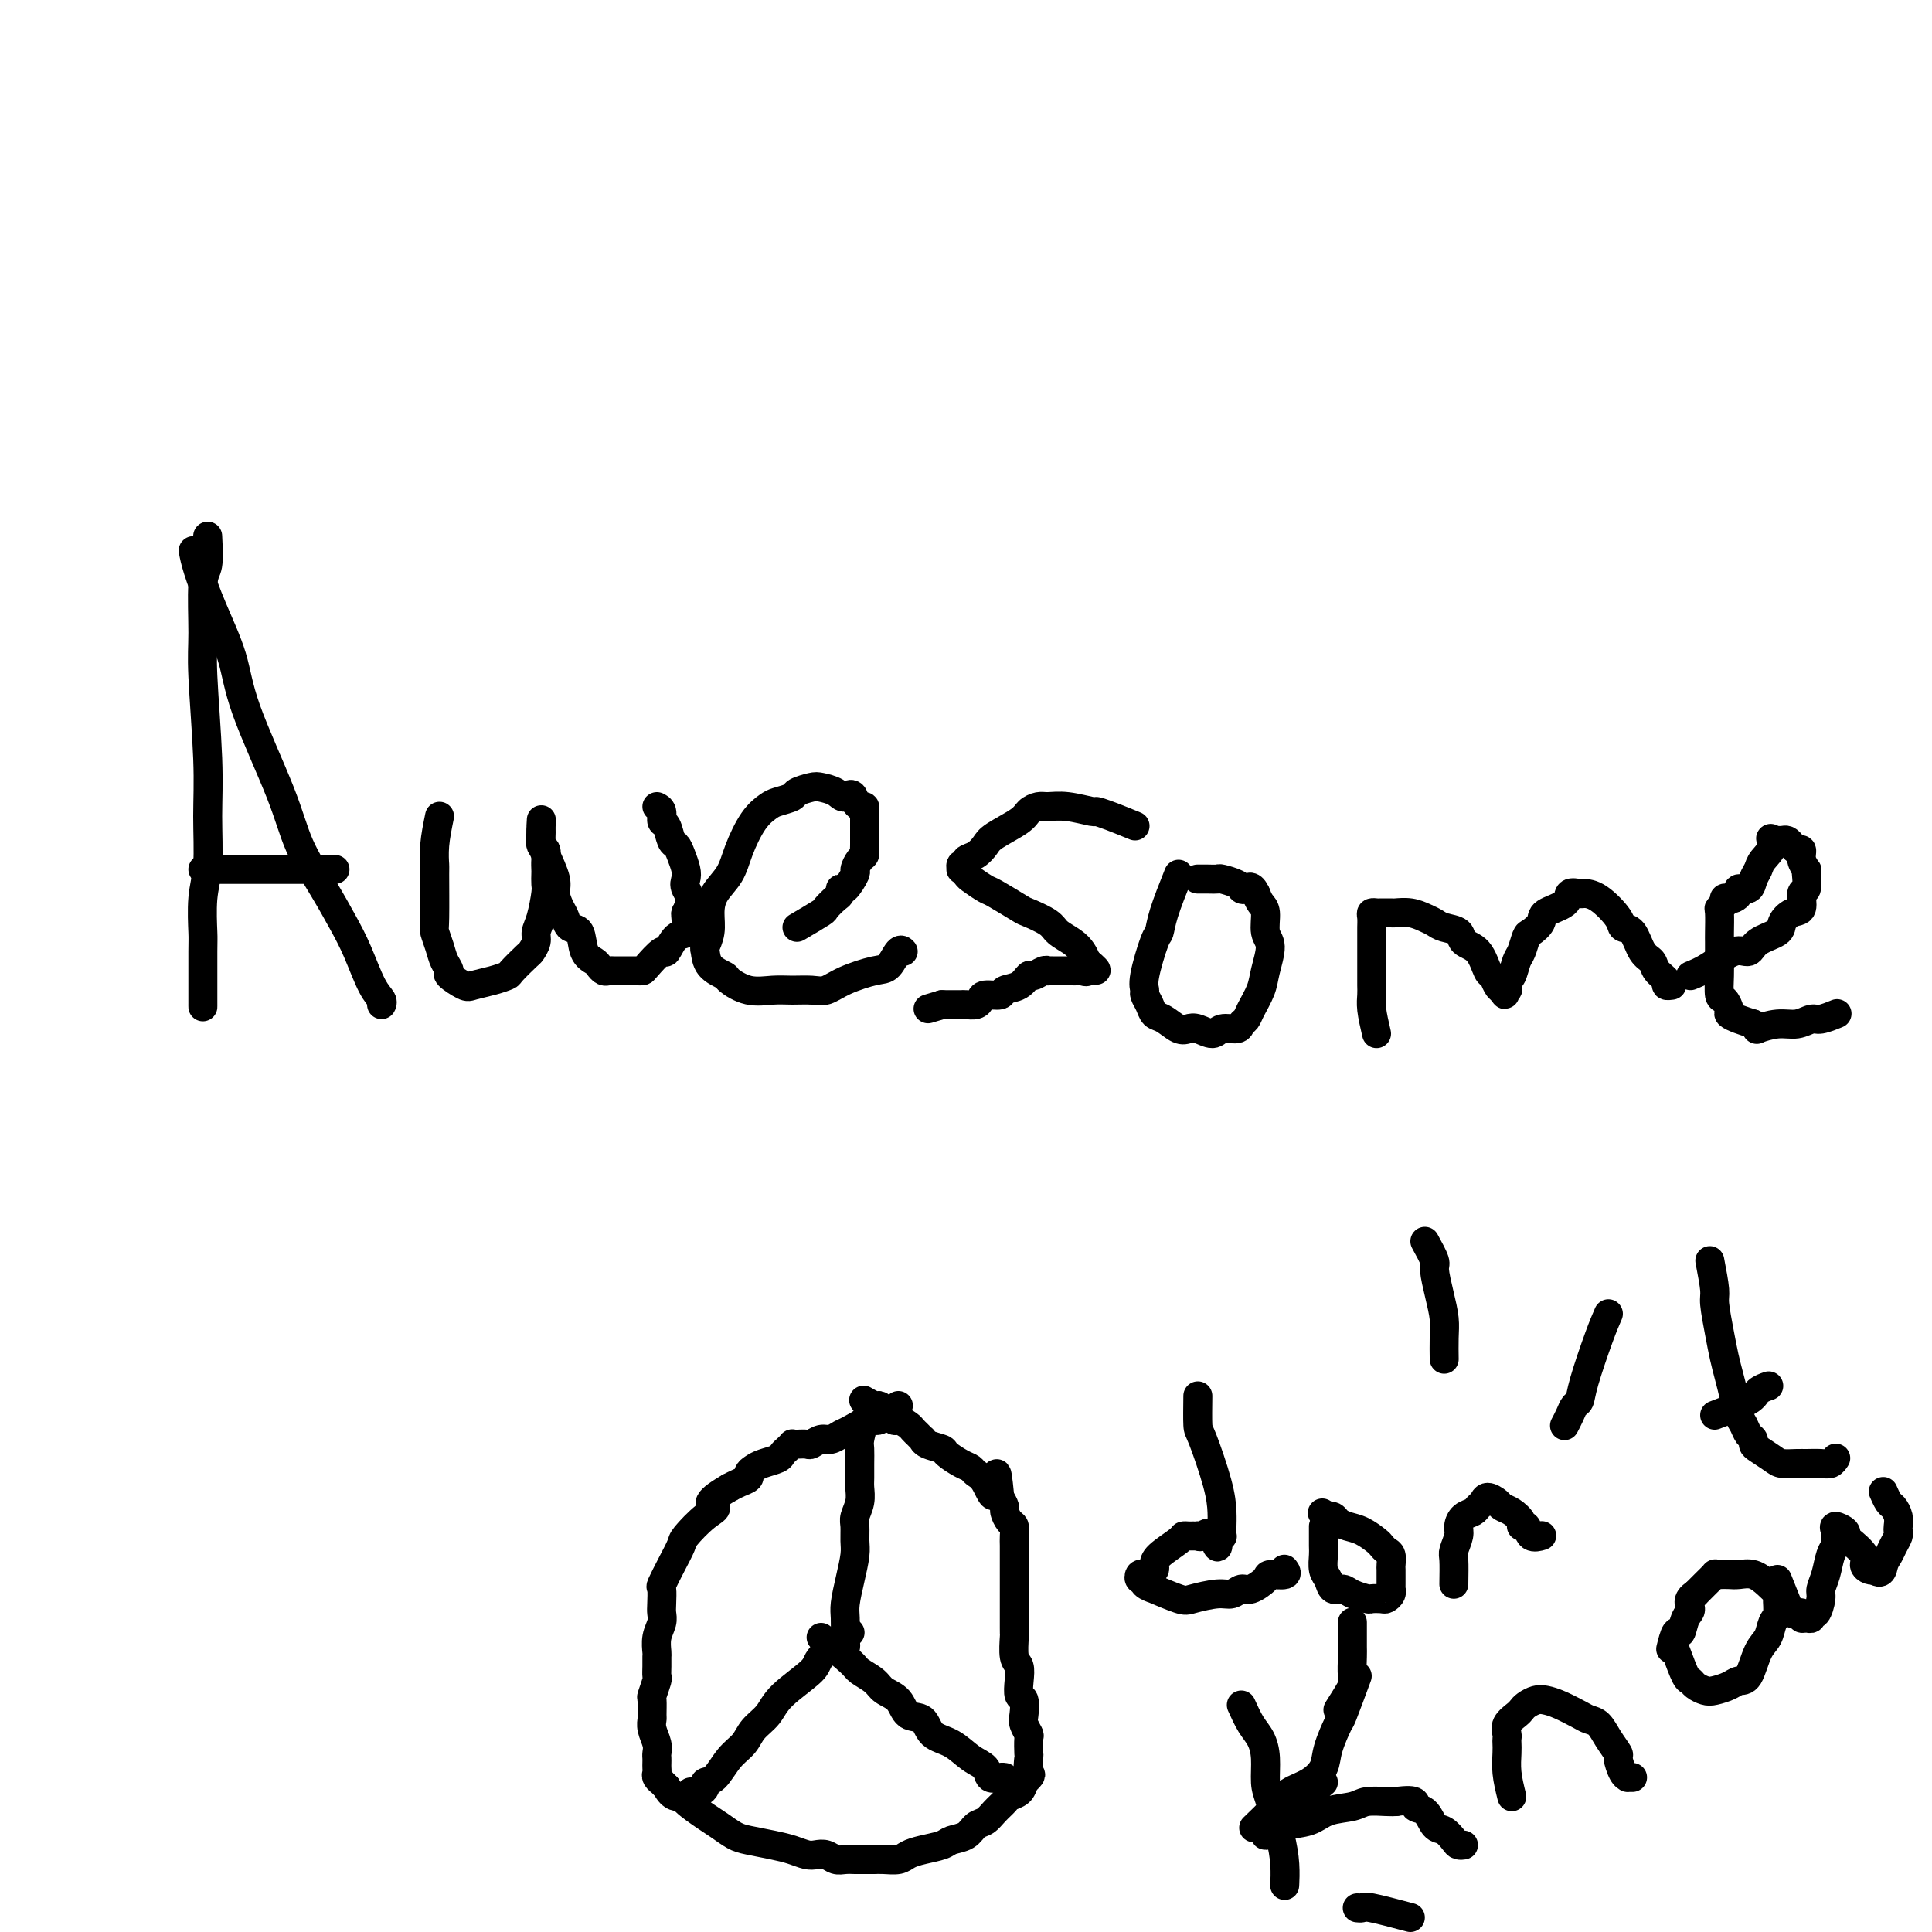<svg viewBox='0 0 400 400' version='1.1' xmlns='http://www.w3.org/2000/svg' xmlns:xlink='http://www.w3.org/1999/xlink'><g fill='none' stroke='#000000' stroke-width='6' stroke-linecap='round' stroke-linejoin='round'><path d='M43,111c0.115,2.345 0.231,4.689 0,6c-0.231,1.311 -0.808,1.588 -1,4c-0.192,2.412 0.002,6.958 0,10c-0.002,3.042 -0.201,4.578 0,9c0.201,4.422 0.800,11.728 1,17c0.200,5.272 0.001,8.510 0,12c-0.001,3.490 0.196,7.231 0,10c-0.196,2.769 -0.785,4.567 -1,7c-0.215,2.433 -0.058,5.503 0,7c0.058,1.497 0.015,1.422 0,4c-0.015,2.578 -0.004,7.809 0,10c0.004,2.191 0.001,1.340 0,1c-0.001,-0.340 -0.001,-0.170 0,0'/><path d='M40,114c0.193,1.030 0.387,2.061 1,4c0.613,1.939 1.646,4.787 3,8c1.354,3.213 3.030,6.790 4,10c0.970,3.210 1.236,6.051 3,11c1.764,4.949 5.028,12.004 7,17c1.972,4.996 2.653,7.933 4,11c1.347,3.067 3.359,6.264 5,9c1.641,2.736 2.909,5.010 4,7c1.091,1.990 2.005,3.696 3,6c0.995,2.304 2.071,5.205 3,7c0.929,1.795 1.712,2.483 2,3c0.288,0.517 0.082,0.862 0,1c-0.082,0.138 -0.041,0.069 0,0'/><path d='M42,180c2.362,0.000 4.725,0.000 6,0c1.275,0.000 1.463,0.000 2,0c0.537,0.000 1.423,0.000 3,0c1.577,0.000 3.845,0.000 6,0c2.155,0.000 4.195,0.000 6,0c1.805,0.000 3.373,0.000 4,0c0.627,0.000 0.314,0.000 0,0'/><path d='M91,169c-0.423,2.076 -0.846,4.151 -1,6c-0.154,1.849 -0.038,3.471 0,4c0.038,0.529 -0.001,-0.035 0,2c0.001,2.035 0.043,6.668 0,9c-0.043,2.332 -0.172,2.364 0,3c0.172,0.636 0.645,1.877 1,3c0.355,1.123 0.593,2.130 1,3c0.407,0.870 0.983,1.603 1,2c0.017,0.397 -0.524,0.457 0,1c0.524,0.543 2.113,1.570 3,2c0.887,0.430 1.071,0.262 2,0c0.929,-0.262 2.602,-0.619 4,-1c1.398,-0.381 2.522,-0.788 3,-1c0.478,-0.212 0.309,-0.231 1,-1c0.691,-0.769 2.240,-2.290 3,-3c0.760,-0.710 0.729,-0.610 1,-1c0.271,-0.390 0.843,-1.269 1,-2c0.157,-0.731 -0.102,-1.313 0,-2c0.102,-0.687 0.563,-1.479 1,-3c0.437,-1.521 0.849,-3.772 1,-5c0.151,-1.228 0.042,-1.432 0,-2c-0.042,-0.568 -0.015,-1.499 0,-2c0.015,-0.501 0.018,-0.572 0,-1c-0.018,-0.428 -0.057,-1.214 0,-2c0.057,-0.786 0.211,-1.571 0,-2c-0.211,-0.429 -0.788,-0.500 -1,-1c-0.212,-0.500 -0.061,-1.429 0,-2c0.061,-0.571 0.030,-0.786 0,-1'/><path d='M112,172c0.153,-3.821 0.035,-1.873 0,-1c-0.035,0.873 0.014,0.669 0,1c-0.014,0.331 -0.092,1.195 0,2c0.092,0.805 0.354,1.552 1,3c0.646,1.448 1.678,3.597 2,5c0.322,1.403 -0.064,2.061 0,3c0.064,0.939 0.579,2.160 1,3c0.421,0.840 0.746,1.300 1,2c0.254,0.700 0.435,1.640 1,2c0.565,0.360 1.513,0.139 2,1c0.487,0.861 0.512,2.805 1,4c0.488,1.195 1.440,1.641 2,2c0.560,0.359 0.727,0.632 1,1c0.273,0.368 0.653,0.831 1,1c0.347,0.169 0.660,0.045 1,0c0.340,-0.045 0.708,-0.012 1,0c0.292,0.012 0.510,0.003 1,0c0.490,-0.003 1.252,0.001 2,0c0.748,-0.001 1.481,-0.008 2,0c0.519,0.008 0.824,0.029 1,0c0.176,-0.029 0.223,-0.110 1,-1c0.777,-0.890 2.285,-2.589 3,-3c0.715,-0.411 0.636,0.464 1,0c0.364,-0.464 1.170,-2.269 2,-3c0.830,-0.731 1.685,-0.389 2,-1c0.315,-0.611 0.090,-2.175 0,-3c-0.090,-0.825 -0.045,-0.913 0,-1'/><path d='M142,189c1.550,-2.889 0.427,-4.112 0,-5c-0.427,-0.888 -0.156,-1.440 0,-2c0.156,-0.560 0.197,-1.127 0,-2c-0.197,-0.873 -0.631,-2.050 -1,-3c-0.369,-0.950 -0.672,-1.673 -1,-2c-0.328,-0.327 -0.680,-0.259 -1,-1c-0.320,-0.741 -0.608,-2.290 -1,-3c-0.392,-0.710 -0.889,-0.582 -1,-1c-0.111,-0.418 0.162,-1.382 0,-2c-0.162,-0.618 -0.761,-0.891 -1,-1c-0.239,-0.109 -0.120,-0.055 0,0'/><path d='M165,192c2.052,-1.210 4.105,-2.420 5,-3c0.895,-0.580 0.634,-0.531 1,-1c0.366,-0.469 1.360,-1.457 2,-2c0.640,-0.543 0.927,-0.641 1,-1c0.073,-0.359 -0.069,-0.979 0,-1c0.069,-0.021 0.348,0.556 1,0c0.652,-0.556 1.677,-2.243 2,-3c0.323,-0.757 -0.057,-0.582 0,-1c0.057,-0.418 0.551,-1.429 1,-2c0.449,-0.571 0.852,-0.702 1,-1c0.148,-0.298 0.040,-0.762 0,-1c-0.040,-0.238 -0.011,-0.249 0,-1c0.011,-0.751 0.003,-2.242 0,-3c-0.003,-0.758 0.000,-0.781 0,-1c-0.000,-0.219 -0.003,-0.632 0,-1c0.003,-0.368 0.012,-0.690 0,-1c-0.012,-0.310 -0.044,-0.609 0,-1c0.044,-0.391 0.166,-0.875 0,-1c-0.166,-0.125 -0.619,0.107 -1,0c-0.381,-0.107 -0.691,-0.554 -1,-1'/><path d='M177,166c-0.375,-2.502 -1.313,-1.256 -2,-1c-0.687,0.256 -1.124,-0.479 -2,-1c-0.876,-0.521 -2.192,-0.830 -3,-1c-0.808,-0.170 -1.108,-0.201 -2,0c-0.892,0.201 -2.377,0.635 -3,1c-0.623,0.365 -0.383,0.663 -1,1c-0.617,0.337 -2.089,0.715 -3,1c-0.911,0.285 -1.259,0.477 -2,1c-0.741,0.523 -1.873,1.378 -3,3c-1.127,1.622 -2.248,4.012 -3,6c-0.752,1.988 -1.133,3.573 -2,5c-0.867,1.427 -2.218,2.695 -3,4c-0.782,1.305 -0.993,2.646 -1,4c-0.007,1.354 0.191,2.720 0,4c-0.191,1.280 -0.772,2.474 -1,3c-0.228,0.526 -0.103,0.383 0,1c0.103,0.617 0.183,1.994 1,3c0.817,1.006 2.370,1.643 3,2c0.630,0.357 0.335,0.435 1,1c0.665,0.565 2.288,1.617 4,2c1.712,0.383 3.512,0.097 5,0c1.488,-0.097 2.664,-0.005 4,0c1.336,0.005 2.833,-0.076 4,0c1.167,0.076 2.004,0.310 3,0c0.996,-0.310 2.151,-1.165 4,-2c1.849,-0.835 4.390,-1.649 6,-2c1.610,-0.351 2.287,-0.238 3,-1c0.713,-0.762 1.461,-2.397 2,-3c0.539,-0.603 0.868,-0.172 1,0c0.132,0.172 0.066,0.086 0,0'/><path d='M235,171c-1.771,-0.724 -3.542,-1.448 -5,-2c-1.458,-0.552 -2.603,-0.933 -3,-1c-0.397,-0.067 -0.047,0.181 -1,0c-0.953,-0.181 -3.211,-0.790 -5,-1c-1.789,-0.210 -3.109,-0.022 -4,0c-0.891,0.022 -1.351,-0.122 -2,0c-0.649,0.122 -1.486,0.509 -2,1c-0.514,0.491 -0.706,1.087 -2,2c-1.294,0.913 -3.691,2.144 -5,3c-1.309,0.856 -1.532,1.339 -2,2c-0.468,0.661 -1.183,1.502 -2,2c-0.817,0.498 -1.737,0.654 -2,1c-0.263,0.346 0.129,0.880 0,1c-0.129,0.120 -0.780,-0.176 -1,0c-0.220,0.176 -0.010,0.825 0,1c0.010,0.175 -0.180,-0.124 0,0c0.180,0.124 0.732,0.671 1,1c0.268,0.329 0.254,0.440 1,1c0.746,0.560 2.252,1.567 3,2c0.748,0.433 0.738,0.290 2,1c1.262,0.710 3.798,2.273 5,3c1.202,0.727 1.071,0.617 2,1c0.929,0.383 2.917,1.257 4,2c1.083,0.743 1.259,1.354 2,2c0.741,0.646 2.046,1.328 3,2c0.954,0.672 1.558,1.335 2,2c0.442,0.665 0.721,1.333 1,2'/><path d='M225,199c3.855,3.260 0.991,1.409 0,1c-0.991,-0.409 -0.111,0.622 0,1c0.111,0.378 -0.548,0.101 -1,0c-0.452,-0.101 -0.699,-0.027 -1,0c-0.301,0.027 -0.658,0.007 -1,0c-0.342,-0.007 -0.670,-0.002 -1,0c-0.330,0.002 -0.662,0.001 -1,0c-0.338,-0.001 -0.681,-0.001 -1,0c-0.319,0.001 -0.614,0.005 -1,0c-0.386,-0.005 -0.862,-0.017 -1,0c-0.138,0.017 0.064,0.064 0,0c-0.064,-0.064 -0.392,-0.239 -1,0c-0.608,0.239 -1.495,0.891 -2,1c-0.505,0.109 -0.629,-0.325 -1,0c-0.371,0.325 -0.989,1.410 -2,2c-1.011,0.590 -2.417,0.684 -3,1c-0.583,0.316 -0.345,0.855 -1,1c-0.655,0.145 -2.203,-0.105 -3,0c-0.797,0.105 -0.842,0.564 -1,1c-0.158,0.436 -0.427,0.849 -1,1c-0.573,0.151 -1.449,0.040 -2,0c-0.551,-0.040 -0.777,-0.011 -1,0c-0.223,0.011 -0.445,0.003 -1,0c-0.555,-0.003 -1.444,-0.001 -2,0c-0.556,0.001 -0.778,0.000 -1,0'/><path d='M195,208c-5.000,1.500 -2.500,0.750 0,0'/><path d='M244,181c-1.169,2.938 -2.337,5.876 -3,8c-0.663,2.124 -0.819,3.433 -1,4c-0.181,0.567 -0.385,0.392 -1,2c-0.615,1.608 -1.641,4.998 -2,7c-0.359,2.002 -0.053,2.615 0,3c0.053,0.385 -0.148,0.541 0,1c0.148,0.459 0.645,1.219 1,2c0.355,0.781 0.569,1.581 1,2c0.431,0.419 1.078,0.457 2,1c0.922,0.543 2.118,1.592 3,2c0.882,0.408 1.448,0.177 2,0c0.552,-0.177 1.089,-0.299 2,0c0.911,0.299 2.195,1.020 3,1c0.805,-0.020 1.132,-0.780 2,-1c0.868,-0.220 2.278,0.101 3,0c0.722,-0.101 0.756,-0.622 1,-1c0.244,-0.378 0.697,-0.612 1,-1c0.303,-0.388 0.455,-0.931 1,-2c0.545,-1.069 1.481,-2.664 2,-4c0.519,-1.336 0.619,-2.413 1,-4c0.381,-1.587 1.041,-3.685 1,-5c-0.041,-1.315 -0.784,-1.847 -1,-3c-0.216,-1.153 0.096,-2.926 0,-4c-0.096,-1.074 -0.599,-1.450 -1,-2c-0.401,-0.550 -0.701,-1.275 -1,-2'/><path d='M260,185c-0.860,-1.940 -1.511,-1.290 -2,-1c-0.489,0.290 -0.817,0.221 -1,0c-0.183,-0.221 -0.220,-0.595 -1,-1c-0.780,-0.405 -2.304,-0.841 -3,-1c-0.696,-0.159 -0.565,-0.043 -1,0c-0.435,0.043 -1.437,0.011 -2,0c-0.563,-0.011 -0.687,-0.003 -1,0c-0.313,0.003 -0.815,0.001 -1,0c-0.185,-0.001 -0.053,-0.000 0,0c0.053,0.000 0.026,0.000 0,0'/><path d='M285,214c-0.423,-1.823 -0.845,-3.646 -1,-5c-0.155,-1.354 -0.041,-2.238 0,-3c0.041,-0.762 0.011,-1.402 0,-2c-0.011,-0.598 -0.003,-1.153 0,-2c0.003,-0.847 0.001,-1.985 0,-3c-0.001,-1.015 -0.001,-1.908 0,-3c0.001,-1.092 0.004,-2.384 0,-3c-0.004,-0.616 -0.013,-0.557 0,-1c0.013,-0.443 0.049,-1.387 0,-2c-0.049,-0.613 -0.184,-0.896 0,-1c0.184,-0.104 0.685,-0.029 1,0c0.315,0.029 0.444,0.011 1,0c0.556,-0.011 1.539,-0.014 2,0c0.461,0.014 0.401,0.045 1,0c0.599,-0.045 1.856,-0.168 3,0c1.144,0.168 2.174,0.626 3,1c0.826,0.374 1.446,0.664 2,1c0.554,0.336 1.041,0.717 2,1c0.959,0.283 2.389,0.466 3,1c0.611,0.534 0.401,1.418 1,2c0.599,0.582 2.006,0.863 3,2c0.994,1.137 1.576,3.129 2,4c0.424,0.871 0.691,0.619 1,1c0.309,0.381 0.660,1.395 1,2c0.340,0.605 0.670,0.803 1,1'/><path d='M311,205c1.333,1.844 0.164,0.455 0,0c-0.164,-0.455 0.677,0.026 1,0c0.323,-0.026 0.128,-0.558 0,-1c-0.128,-0.442 -0.189,-0.795 0,-1c0.189,-0.205 0.627,-0.264 1,-1c0.373,-0.736 0.682,-2.151 1,-3c0.318,-0.849 0.645,-1.134 1,-2c0.355,-0.866 0.737,-2.315 1,-3c0.263,-0.685 0.408,-0.608 1,-1c0.592,-0.392 1.630,-1.254 2,-2c0.370,-0.746 0.073,-1.377 1,-2c0.927,-0.623 3.079,-1.238 4,-2c0.921,-0.762 0.611,-1.669 1,-2c0.389,-0.331 1.476,-0.085 2,0c0.524,0.085 0.486,0.009 1,0c0.514,-0.009 1.579,0.050 3,1c1.421,0.950 3.197,2.793 4,4c0.803,1.207 0.634,1.779 1,2c0.366,0.221 1.269,0.090 2,1c0.731,0.910 1.291,2.860 2,4c0.709,1.140 1.567,1.468 2,2c0.433,0.532 0.442,1.267 1,2c0.558,0.733 1.665,1.465 2,2c0.335,0.535 -0.102,0.875 0,1c0.102,0.125 0.743,0.036 1,0c0.257,-0.036 0.128,-0.018 0,0'/><path d='M350,202c1.207,-0.493 2.415,-0.986 4,-2c1.585,-1.014 3.548,-2.551 5,-3c1.452,-0.449 2.395,0.188 3,0c0.605,-0.188 0.874,-1.200 2,-2c1.126,-0.800 3.110,-1.388 4,-2c0.890,-0.612 0.687,-1.247 1,-2c0.313,-0.753 1.142,-1.623 2,-2c0.858,-0.377 1.746,-0.259 2,-1c0.254,-0.741 -0.127,-2.341 0,-3c0.127,-0.659 0.762,-0.378 1,-1c0.238,-0.622 0.079,-2.146 0,-3c-0.079,-0.854 -0.077,-1.037 0,-1c0.077,0.037 0.228,0.294 0,0c-0.228,-0.294 -0.835,-1.140 -1,-2c-0.165,-0.860 0.111,-1.733 0,-2c-0.111,-0.267 -0.608,0.072 -1,0c-0.392,-0.072 -0.679,-0.555 -1,-1c-0.321,-0.445 -0.677,-0.851 -1,-1c-0.323,-0.149 -0.612,-0.040 -1,0c-0.388,0.040 -0.874,0.011 -1,0c-0.126,-0.011 0.107,-0.003 0,0c-0.107,0.003 -0.553,0.002 -1,0'/><path d='M367,174c-0.974,-1.012 0.091,-0.043 0,1c-0.091,1.043 -1.339,2.160 -2,3c-0.661,0.840 -0.737,1.405 -1,2c-0.263,0.595 -0.715,1.221 -1,2c-0.285,0.779 -0.405,1.712 -1,2c-0.595,0.288 -1.666,-0.067 -2,0c-0.334,0.067 0.069,0.557 0,1c-0.069,0.443 -0.611,0.840 -1,1c-0.389,0.160 -0.626,0.081 -1,0c-0.374,-0.081 -0.885,-0.166 -1,0c-0.115,0.166 0.165,0.583 0,1c-0.165,0.417 -0.776,0.836 -1,1c-0.224,0.164 -0.060,0.074 0,1c0.060,0.926 0.016,2.868 0,4c-0.016,1.132 -0.005,1.452 0,2c0.005,0.548 0.004,1.322 0,2c-0.004,0.678 -0.011,1.260 0,2c0.011,0.740 0.040,1.637 0,3c-0.040,1.363 -0.149,3.191 0,4c0.149,0.809 0.557,0.598 1,1c0.443,0.402 0.923,1.417 1,2c0.077,0.583 -0.248,0.734 0,1c0.248,0.266 1.071,0.647 2,1c0.929,0.353 1.965,0.676 3,1'/><path d='M363,212c1.120,1.220 0.420,1.270 1,1c0.580,-0.270 2.440,-0.861 4,-1c1.560,-0.139 2.821,0.173 4,0c1.179,-0.173 2.275,-0.830 3,-1c0.725,-0.170 1.080,0.146 2,0c0.920,-0.146 2.406,-0.756 3,-1c0.594,-0.244 0.297,-0.122 0,0'/><path d='M179,294c-0.423,1.534 -0.846,3.068 -1,4c-0.154,0.932 -0.040,1.264 0,2c0.040,0.736 0.007,1.878 0,3c-0.007,1.122 0.012,2.225 0,3c-0.012,0.775 -0.056,1.222 0,2c0.056,0.778 0.212,1.886 0,3c-0.212,1.114 -0.792,2.232 -1,3c-0.208,0.768 -0.046,1.185 0,2c0.046,0.815 -0.026,2.027 0,3c0.026,0.973 0.151,1.707 0,3c-0.151,1.293 -0.576,3.144 -1,5c-0.424,1.856 -0.846,3.715 -1,5c-0.154,1.285 -0.040,1.994 0,3c0.040,1.006 0.007,2.307 0,3c-0.007,0.693 0.012,0.778 0,1c-0.012,0.222 -0.056,0.582 0,1c0.056,0.418 0.211,0.896 0,1c-0.211,0.104 -0.788,-0.164 -1,0c-0.212,0.164 -0.061,0.761 0,1c0.061,0.239 0.030,0.119 0,0'/><path d='M176,338c-2.473,1.898 -4.946,3.796 -6,5c-1.054,1.204 -0.690,1.715 -2,3c-1.310,1.285 -4.293,3.343 -6,5c-1.707,1.657 -2.137,2.914 -3,4c-0.863,1.086 -2.158,2.003 -3,3c-0.842,0.997 -1.230,2.074 -2,3c-0.770,0.926 -1.922,1.702 -3,3c-1.078,1.298 -2.081,3.118 -3,4c-0.919,0.882 -1.752,0.825 -2,1c-0.248,0.175 0.091,0.583 0,1c-0.091,0.417 -0.612,0.844 -1,1c-0.388,0.156 -0.643,0.042 -1,0c-0.357,-0.042 -0.816,-0.012 -1,0c-0.184,0.012 -0.092,0.006 0,0'/><path d='M170,339c2.390,1.934 4.780,3.868 6,5c1.220,1.132 1.270,1.463 2,2c0.730,0.537 2.139,1.280 3,2c0.861,0.720 1.174,1.418 2,2c0.826,0.582 2.167,1.047 3,2c0.833,0.953 1.160,2.395 2,3c0.840,0.605 2.194,0.374 3,1c0.806,0.626 1.066,2.109 2,3c0.934,0.891 2.544,1.191 4,2c1.456,0.809 2.758,2.126 4,3c1.242,0.874 2.424,1.306 3,2c0.576,0.694 0.546,1.650 1,2c0.454,0.350 1.391,0.094 2,0c0.609,-0.094 0.888,-0.027 1,0c0.112,0.027 0.056,0.013 0,0'/><path d='M186,291c-1.573,1.323 -3.145,2.646 -4,3c-0.855,0.354 -0.991,-0.260 -2,0c-1.009,0.260 -2.890,1.394 -4,2c-1.110,0.606 -1.448,0.684 -2,1c-0.552,0.316 -1.317,0.869 -2,1c-0.683,0.131 -1.283,-0.161 -2,0c-0.717,0.161 -1.550,0.774 -2,1c-0.450,0.226 -0.516,0.063 -1,0c-0.484,-0.063 -1.387,-0.028 -2,0c-0.613,0.028 -0.936,0.049 -1,0c-0.064,-0.049 0.131,-0.168 0,0c-0.131,0.168 -0.588,0.622 -1,1c-0.412,0.378 -0.780,0.679 -1,1c-0.220,0.321 -0.292,0.663 -1,1c-0.708,0.337 -2.052,0.668 -3,1c-0.948,0.332 -1.500,0.666 -2,1c-0.500,0.334 -0.948,0.667 -1,1c-0.052,0.333 0.294,0.667 0,1c-0.294,0.333 -1.227,0.667 -2,1c-0.773,0.333 -1.387,0.667 -2,1'/><path d='M151,308c-6.035,3.474 -3.623,3.660 -3,4c0.623,0.340 -0.545,0.834 -2,2c-1.455,1.166 -3.199,3.003 -4,4c-0.801,0.997 -0.659,1.152 -1,2c-0.341,0.848 -1.163,2.387 -2,4c-0.837,1.613 -1.687,3.299 -2,4c-0.313,0.701 -0.088,0.417 0,1c0.088,0.583 0.038,2.034 0,3c-0.038,0.966 -0.063,1.448 0,2c0.063,0.552 0.213,1.173 0,2c-0.213,0.827 -0.789,1.861 -1,3c-0.211,1.139 -0.055,2.383 0,3c0.055,0.617 0.011,0.607 0,1c-0.011,0.393 0.011,1.188 0,2c-0.011,0.812 -0.056,1.640 0,2c0.056,0.360 0.211,0.253 0,1c-0.211,0.747 -0.790,2.349 -1,3c-0.210,0.651 -0.053,0.352 0,1c0.053,0.648 0.000,2.243 0,3c-0.000,0.757 0.053,0.675 0,1c-0.053,0.325 -0.210,1.057 0,2c0.210,0.943 0.788,2.098 1,3c0.212,0.902 0.057,1.551 0,2c-0.057,0.449 -0.016,0.697 0,1c0.016,0.303 0.008,0.659 0,1c-0.008,0.341 -0.017,0.665 0,1c0.017,0.335 0.060,0.681 0,1c-0.060,0.319 -0.222,0.611 0,1c0.222,0.389 0.829,0.874 1,1c0.171,0.126 -0.094,-0.107 0,0c0.094,0.107 0.547,0.553 1,1'/><path d='M138,370c1.138,2.291 2.482,2.018 3,2c0.518,-0.018 0.209,0.219 1,1c0.791,0.781 2.683,2.107 4,3c1.317,0.893 2.060,1.352 3,2c0.940,0.648 2.076,1.484 3,2c0.924,0.516 1.637,0.713 3,1c1.363,0.287 3.376,0.664 5,1c1.624,0.336 2.858,0.630 4,1c1.142,0.370 2.193,0.817 3,1c0.807,0.183 1.372,0.102 2,0c0.628,-0.102 1.319,-0.223 2,0c0.681,0.223 1.352,0.792 2,1c0.648,0.208 1.272,0.056 2,0c0.728,-0.056 1.559,-0.015 2,0c0.441,0.015 0.492,0.005 1,0c0.508,-0.005 1.472,-0.004 2,0c0.528,0.004 0.618,0.012 1,0c0.382,-0.012 1.055,-0.045 2,0c0.945,0.045 2.163,0.166 3,0c0.837,-0.166 1.292,-0.621 2,-1c0.708,-0.379 1.670,-0.683 3,-1c1.330,-0.317 3.028,-0.647 4,-1c0.972,-0.353 1.219,-0.727 2,-1c0.781,-0.273 2.097,-0.444 3,-1c0.903,-0.556 1.393,-1.497 2,-2c0.607,-0.503 1.332,-0.568 2,-1c0.668,-0.432 1.278,-1.232 2,-2c0.722,-0.768 1.554,-1.505 2,-2c0.446,-0.495 0.505,-0.749 1,-1c0.495,-0.251 1.427,-0.500 2,-1c0.573,-0.500 0.786,-1.250 1,-2'/><path d='M212,369c2.083,-1.976 1.291,-1.418 1,-2c-0.291,-0.582 -0.082,-2.306 0,-3c0.082,-0.694 0.036,-0.359 0,-1c-0.036,-0.641 -0.061,-2.260 0,-3c0.061,-0.740 0.209,-0.602 0,-1c-0.209,-0.398 -0.774,-1.330 -1,-2c-0.226,-0.670 -0.112,-1.076 0,-2c0.112,-0.924 0.222,-2.367 0,-3c-0.222,-0.633 -0.778,-0.457 -1,-1c-0.222,-0.543 -0.112,-1.805 0,-3c0.112,-1.195 0.226,-2.323 0,-3c-0.226,-0.677 -0.793,-0.901 -1,-2c-0.207,-1.099 -0.056,-3.071 0,-4c0.056,-0.929 0.015,-0.815 0,-1c-0.015,-0.185 -0.004,-0.668 0,-1c0.004,-0.332 0.001,-0.511 0,-1c-0.001,-0.489 -0.000,-1.286 0,-2c0.000,-0.714 0.000,-1.343 0,-2c-0.000,-0.657 -0.000,-1.341 0,-2c0.000,-0.659 -0.000,-1.293 0,-2c0.000,-0.707 0.000,-1.488 0,-2c-0.000,-0.512 -0.000,-0.756 0,-1c0.000,-0.244 0.001,-0.489 0,-1c-0.001,-0.511 -0.003,-1.288 0,-2c0.003,-0.712 0.011,-1.361 0,-2c-0.011,-0.639 -0.041,-1.270 0,-2c0.041,-0.730 0.152,-1.560 0,-2c-0.152,-0.440 -0.566,-0.489 -1,-1c-0.434,-0.511 -0.886,-1.484 -1,-2c-0.114,-0.516 0.110,-0.576 0,-1c-0.110,-0.424 -0.555,-1.212 -1,-2'/><path d='M207,310c-0.908,-9.261 -0.679,-2.914 -1,-1c-0.321,1.914 -1.193,-0.604 -2,-2c-0.807,-1.396 -1.548,-1.669 -2,-2c-0.452,-0.331 -0.615,-0.718 -1,-1c-0.385,-0.282 -0.993,-0.458 -2,-1c-1.007,-0.542 -2.413,-1.451 -3,-2c-0.587,-0.549 -0.356,-0.739 -1,-1c-0.644,-0.261 -2.162,-0.595 -3,-1c-0.838,-0.405 -0.997,-0.882 -1,-1c-0.003,-0.118 0.150,0.122 0,0c-0.150,-0.122 -0.602,-0.605 -1,-1c-0.398,-0.395 -0.740,-0.701 -1,-1c-0.260,-0.299 -0.437,-0.592 -1,-1c-0.563,-0.408 -1.512,-0.931 -2,-1c-0.488,-0.069 -0.517,0.318 -1,0c-0.483,-0.318 -1.422,-1.339 -2,-2c-0.578,-0.661 -0.794,-0.961 -1,-1c-0.206,-0.039 -0.402,0.182 -1,0c-0.598,-0.182 -1.600,-0.766 -2,-1c-0.400,-0.234 -0.200,-0.117 0,0'/><path d='M295,257c0.868,1.582 1.735,3.163 2,4c0.265,0.837 -0.073,0.929 0,2c0.073,1.071 0.555,3.121 1,5c0.445,1.879 0.851,3.586 1,5c0.149,1.414 0.040,2.535 0,4c-0.040,1.465 -0.011,3.276 0,4c0.011,0.724 0.006,0.362 0,0'/><path d='M248,289c-0.030,2.427 -0.061,4.853 0,6c0.061,1.147 0.212,1.014 1,3c0.788,1.986 2.211,6.091 3,9c0.789,2.909 0.944,4.622 1,6c0.056,1.378 0.012,2.422 0,3c-0.012,0.578 0.007,0.691 0,1c-0.007,0.309 -0.040,0.814 0,1c0.040,0.186 0.154,0.053 0,0c-0.154,-0.053 -0.577,-0.027 -1,0'/><path d='M252,318c0.496,4.486 -0.262,1.202 -1,0c-0.738,-1.202 -1.454,-0.322 -2,0c-0.546,0.322 -0.921,0.086 -1,0c-0.079,-0.086 0.136,-0.022 0,0c-0.136,0.022 -0.625,0.001 -1,0c-0.375,-0.001 -0.637,0.017 -1,0c-0.363,-0.017 -0.829,-0.068 -1,0c-0.171,0.068 -0.049,0.257 -1,1c-0.951,0.743 -2.976,2.042 -4,3c-1.024,0.958 -1.048,1.576 -1,2c0.048,0.424 0.169,0.653 0,1c-0.169,0.347 -0.629,0.810 -1,1c-0.371,0.190 -0.652,0.106 -1,0c-0.348,-0.106 -0.764,-0.234 -1,0c-0.236,0.234 -0.292,0.831 0,1c0.292,0.169 0.932,-0.091 1,0c0.068,0.091 -0.438,0.533 0,1c0.438,0.467 1.818,0.958 2,1c0.182,0.042 -0.835,-0.366 0,0c0.835,0.366 3.522,1.505 5,2c1.478,0.495 1.745,0.345 3,0c1.255,-0.345 3.496,-0.883 5,-1c1.504,-0.117 2.270,0.189 3,0c0.730,-0.189 1.422,-0.873 2,-1c0.578,-0.127 1.041,0.302 2,0c0.959,-0.302 2.414,-1.335 3,-2c0.586,-0.665 0.301,-0.962 1,-1c0.699,-0.038 2.380,0.182 3,0c0.620,-0.182 0.177,-0.766 0,-1c-0.177,-0.234 -0.089,-0.117 0,0'/><path d='M274,316c-0.007,1.543 -0.014,3.087 0,4c0.014,0.913 0.048,1.197 0,2c-0.048,0.803 -0.180,2.127 0,3c0.180,0.873 0.672,1.295 1,2c0.328,0.705 0.492,1.691 1,2c0.508,0.309 1.358,-0.061 2,0c0.642,0.061 1.075,0.553 2,1c0.925,0.447 2.343,0.849 3,1c0.657,0.151 0.554,0.051 1,0c0.446,-0.051 1.440,-0.051 2,0c0.560,0.051 0.686,0.154 1,0c0.314,-0.154 0.816,-0.565 1,-1c0.184,-0.435 0.049,-0.894 0,-1c-0.049,-0.106 -0.013,0.141 0,0c0.013,-0.141 0.004,-0.672 0,-1c-0.004,-0.328 -0.004,-0.455 0,-1c0.004,-0.545 0.012,-1.508 0,-2c-0.012,-0.492 -0.043,-0.512 0,-1c0.043,-0.488 0.160,-1.444 0,-2c-0.160,-0.556 -0.599,-0.712 -1,-1c-0.401,-0.288 -0.766,-0.707 -1,-1c-0.234,-0.293 -0.339,-0.461 -1,-1c-0.661,-0.539 -1.880,-1.451 -3,-2c-1.120,-0.549 -2.143,-0.736 -3,-1c-0.857,-0.264 -1.549,-0.607 -2,-1c-0.451,-0.393 -0.660,-0.837 -1,-1c-0.340,-0.163 -0.811,-0.047 -1,0c-0.189,0.047 -0.094,0.023 0,0'/><path d='M275,314c-2.167,-1.333 -1.083,-0.667 0,0'/><path d='M301,328c0.031,-1.965 0.063,-3.931 0,-5c-0.063,-1.069 -0.220,-1.242 0,-2c0.220,-0.758 0.818,-2.101 1,-3c0.182,-0.899 -0.053,-1.354 0,-2c0.053,-0.646 0.394,-1.484 1,-2c0.606,-0.516 1.476,-0.710 2,-1c0.524,-0.290 0.703,-0.677 1,-1c0.297,-0.323 0.712,-0.582 1,-1c0.288,-0.418 0.449,-0.995 1,-1c0.551,-0.005 1.492,0.563 2,1c0.508,0.437 0.584,0.742 1,1c0.416,0.258 1.171,0.469 2,1c0.829,0.531 1.732,1.382 2,2c0.268,0.618 -0.100,1.003 0,1c0.100,-0.003 0.666,-0.392 1,0c0.334,0.392 0.436,1.567 1,2c0.564,0.433 1.590,0.124 2,0c0.410,-0.124 0.205,-0.062 0,0'/><path d='M333,272c-0.529,1.210 -1.059,2.421 -2,5c-0.941,2.579 -2.294,6.527 -3,9c-0.706,2.473 -0.764,3.472 -1,4c-0.236,0.528 -0.651,0.585 -1,1c-0.349,0.415 -0.632,1.189 -1,2c-0.368,0.811 -0.819,1.660 -1,2c-0.181,0.340 -0.090,0.170 0,0'/><path d='M354,261c0.447,2.345 0.893,4.689 1,6c0.107,1.311 -0.126,1.588 0,3c0.126,1.412 0.611,3.957 1,6c0.389,2.043 0.682,3.583 1,5c0.318,1.417 0.662,2.712 1,4c0.338,1.288 0.669,2.569 1,4c0.331,1.431 0.663,3.014 1,4c0.337,0.986 0.680,1.377 1,2c0.320,0.623 0.618,1.480 1,2c0.382,0.520 0.850,0.703 1,1c0.150,0.297 -0.016,0.706 0,1c0.016,0.294 0.216,0.471 1,1c0.784,0.529 2.153,1.409 3,2c0.847,0.591 1.172,0.891 2,1c0.828,0.109 2.159,0.025 3,0c0.841,-0.025 1.192,0.007 2,0c0.808,-0.007 2.072,-0.053 3,0c0.928,0.053 1.519,0.207 2,0c0.481,-0.207 0.852,-0.773 1,-1c0.148,-0.227 0.074,-0.113 0,0'/><path d='M355,293c2.792,-1.071 5.583,-2.143 7,-3c1.417,-0.857 1.458,-1.500 2,-2c0.542,-0.500 1.583,-0.857 2,-1c0.417,-0.143 0.208,-0.071 0,0'/><path d='M257,353c0.650,1.437 1.301,2.874 2,4c0.699,1.126 1.448,1.941 2,3c0.552,1.059 0.908,2.361 1,4c0.092,1.639 -0.081,3.613 0,5c0.081,1.387 0.414,2.187 1,4c0.586,1.813 1.425,4.641 2,7c0.575,2.359 0.886,4.251 1,6c0.114,1.749 0.033,3.357 0,4c-0.033,0.643 -0.016,0.322 0,0'/><path d='M274,369c-1.933,1.546 -3.866,3.093 -5,4c-1.134,0.907 -1.467,1.176 -2,2c-0.533,0.824 -1.264,2.203 -2,3c-0.736,0.797 -1.476,1.013 -2,1c-0.524,-0.013 -0.831,-0.256 -1,0c-0.169,0.256 -0.201,1.009 0,1c0.201,-0.009 0.635,-0.780 1,-1c0.365,-0.220 0.661,0.110 1,0c0.339,-0.110 0.722,-0.660 2,-1c1.278,-0.340 3.452,-0.469 5,-1c1.548,-0.531 2.470,-1.463 4,-2c1.530,-0.537 3.668,-0.680 5,-1c1.332,-0.320 1.859,-0.817 3,-1c1.141,-0.183 2.898,-0.052 4,0c1.102,0.052 1.551,0.026 2,0'/><path d='M289,373c4.987,-0.716 3.956,0.494 4,1c0.044,0.506 1.163,0.307 2,1c0.837,0.693 1.391,2.277 2,3c0.609,0.723 1.274,0.586 2,1c0.726,0.414 1.514,1.379 2,2c0.486,0.621 0.669,0.898 1,1c0.331,0.102 0.809,0.029 1,0c0.191,-0.029 0.096,-0.015 0,0'/><path d='M313,372c-0.422,-1.714 -0.845,-3.428 -1,-5c-0.155,-1.572 -0.043,-3.001 0,-4c0.043,-0.999 0.018,-1.567 0,-2c-0.018,-0.433 -0.030,-0.732 0,-1c0.030,-0.268 0.101,-0.505 0,-1c-0.101,-0.495 -0.375,-1.246 0,-2c0.375,-0.754 1.398,-1.509 2,-2c0.602,-0.491 0.782,-0.718 1,-1c0.218,-0.282 0.475,-0.619 1,-1c0.525,-0.381 1.320,-0.806 2,-1c0.680,-0.194 1.246,-0.155 2,0c0.754,0.155 1.696,0.428 3,1c1.304,0.572 2.970,1.443 4,2c1.030,0.557 1.424,0.802 2,1c0.576,0.198 1.334,0.351 2,1c0.666,0.649 1.240,1.796 2,3c0.760,1.204 1.705,2.466 2,3c0.295,0.534 -0.061,0.339 0,1c0.061,0.661 0.538,2.177 1,3c0.462,0.823 0.907,0.953 1,1c0.093,0.047 -0.167,0.013 0,0c0.167,-0.013 0.762,-0.004 1,0c0.238,0.004 0.119,0.002 0,0'/><path d='M347,342c0.749,2.023 1.498,4.045 2,5c0.502,0.955 0.757,0.842 1,1c0.243,0.158 0.474,0.588 1,1c0.526,0.412 1.348,0.805 2,1c0.652,0.195 1.133,0.194 2,0c0.867,-0.194 2.120,-0.579 3,-1c0.880,-0.421 1.387,-0.879 2,-1c0.613,-0.121 1.331,0.096 2,-1c0.669,-1.096 1.289,-3.506 2,-5c0.711,-1.494 1.512,-2.073 2,-3c0.488,-0.927 0.661,-2.201 1,-3c0.339,-0.799 0.842,-1.122 1,-2c0.158,-0.878 -0.030,-2.312 0,-3c0.030,-0.688 0.279,-0.629 0,-1c-0.279,-0.371 -1.086,-1.171 -2,-2c-0.914,-0.829 -1.934,-1.686 -3,-2c-1.066,-0.314 -2.179,-0.086 -3,0c-0.821,0.086 -1.350,0.029 -2,0c-0.650,-0.029 -1.420,-0.030 -2,0c-0.580,0.030 -0.970,0.090 -1,0c-0.030,-0.090 0.300,-0.332 0,0c-0.300,0.332 -1.228,1.238 -2,2c-0.772,0.762 -1.386,1.381 -2,2'/><path d='M351,330c-2.035,1.229 -1.123,2.302 -1,3c0.123,0.698 -0.542,1.021 -1,2c-0.458,0.979 -0.711,2.613 -1,3c-0.289,0.387 -0.616,-0.473 -1,0c-0.384,0.473 -0.824,2.278 -1,3c-0.176,0.722 -0.088,0.361 0,0'/><path d='M368,327c0.754,1.889 1.508,3.778 2,5c0.492,1.222 0.723,1.777 1,2c0.277,0.223 0.600,0.113 1,0c0.400,-0.113 0.877,-0.231 1,0c0.123,0.231 -0.108,0.811 0,1c0.108,0.189 0.555,-0.012 1,0c0.445,0.012 0.889,0.236 1,0c0.111,-0.236 -0.111,-0.933 0,-1c0.111,-0.067 0.554,0.494 1,0c0.446,-0.494 0.894,-2.044 1,-3c0.106,-0.956 -0.129,-1.317 0,-2c0.129,-0.683 0.623,-1.689 1,-3c0.377,-1.311 0.637,-2.928 1,-4c0.363,-1.072 0.827,-1.598 1,-2c0.173,-0.402 0.054,-0.679 0,-1c-0.054,-0.321 -0.043,-0.685 0,-1c0.043,-0.315 0.117,-0.581 0,-1c-0.117,-0.419 -0.426,-0.993 0,-1c0.426,-0.007 1.588,0.551 2,1c0.412,0.449 0.075,0.790 0,1c-0.075,0.210 0.113,0.291 1,1c0.887,0.709 2.475,2.046 3,3c0.525,0.954 -0.012,1.526 0,2c0.012,0.474 0.575,0.850 1,1c0.425,0.150 0.713,0.075 1,0'/><path d='M388,325c1.642,1.262 1.746,-0.082 2,-1c0.254,-0.918 0.656,-1.411 1,-2c0.344,-0.589 0.629,-1.274 1,-2c0.371,-0.726 0.828,-1.494 1,-2c0.172,-0.506 0.057,-0.750 0,-1c-0.057,-0.250 -0.058,-0.505 0,-1c0.058,-0.495 0.173,-1.229 0,-2c-0.173,-0.771 -0.634,-1.578 -1,-2c-0.366,-0.422 -0.637,-0.460 -1,-1c-0.363,-0.540 -0.818,-1.583 -1,-2c-0.182,-0.417 -0.091,-0.209 0,0'/><path d='M292,397c-3.185,-0.845 -6.369,-1.690 -8,-2c-1.631,-0.310 -1.708,-0.083 -2,0c-0.292,0.083 -0.798,0.024 -1,0c-0.202,-0.024 -0.101,-0.012 0,0'/><path d='M277,354c1.268,-1.997 2.536,-3.995 3,-5c0.464,-1.005 0.124,-1.019 0,-2c-0.124,-0.981 -0.033,-2.929 0,-4c0.033,-1.071 0.009,-1.267 0,-2c-0.009,-0.733 -0.002,-2.005 0,-3c0.002,-0.995 0.001,-1.713 0,-2c-0.001,-0.287 -0.000,-0.144 0,0'/><path d='M281,347c-1.212,3.280 -2.424,6.559 -3,8c-0.576,1.441 -0.518,1.043 -1,2c-0.482,0.957 -1.506,3.269 -2,5c-0.494,1.731 -0.459,2.881 -1,4c-0.541,1.119 -1.659,2.206 -3,3c-1.341,0.794 -2.906,1.295 -4,2c-1.094,0.705 -1.718,1.613 -3,3c-1.282,1.387 -3.224,3.253 -4,4c-0.776,0.747 -0.388,0.373 0,0'/></g>
</svg>